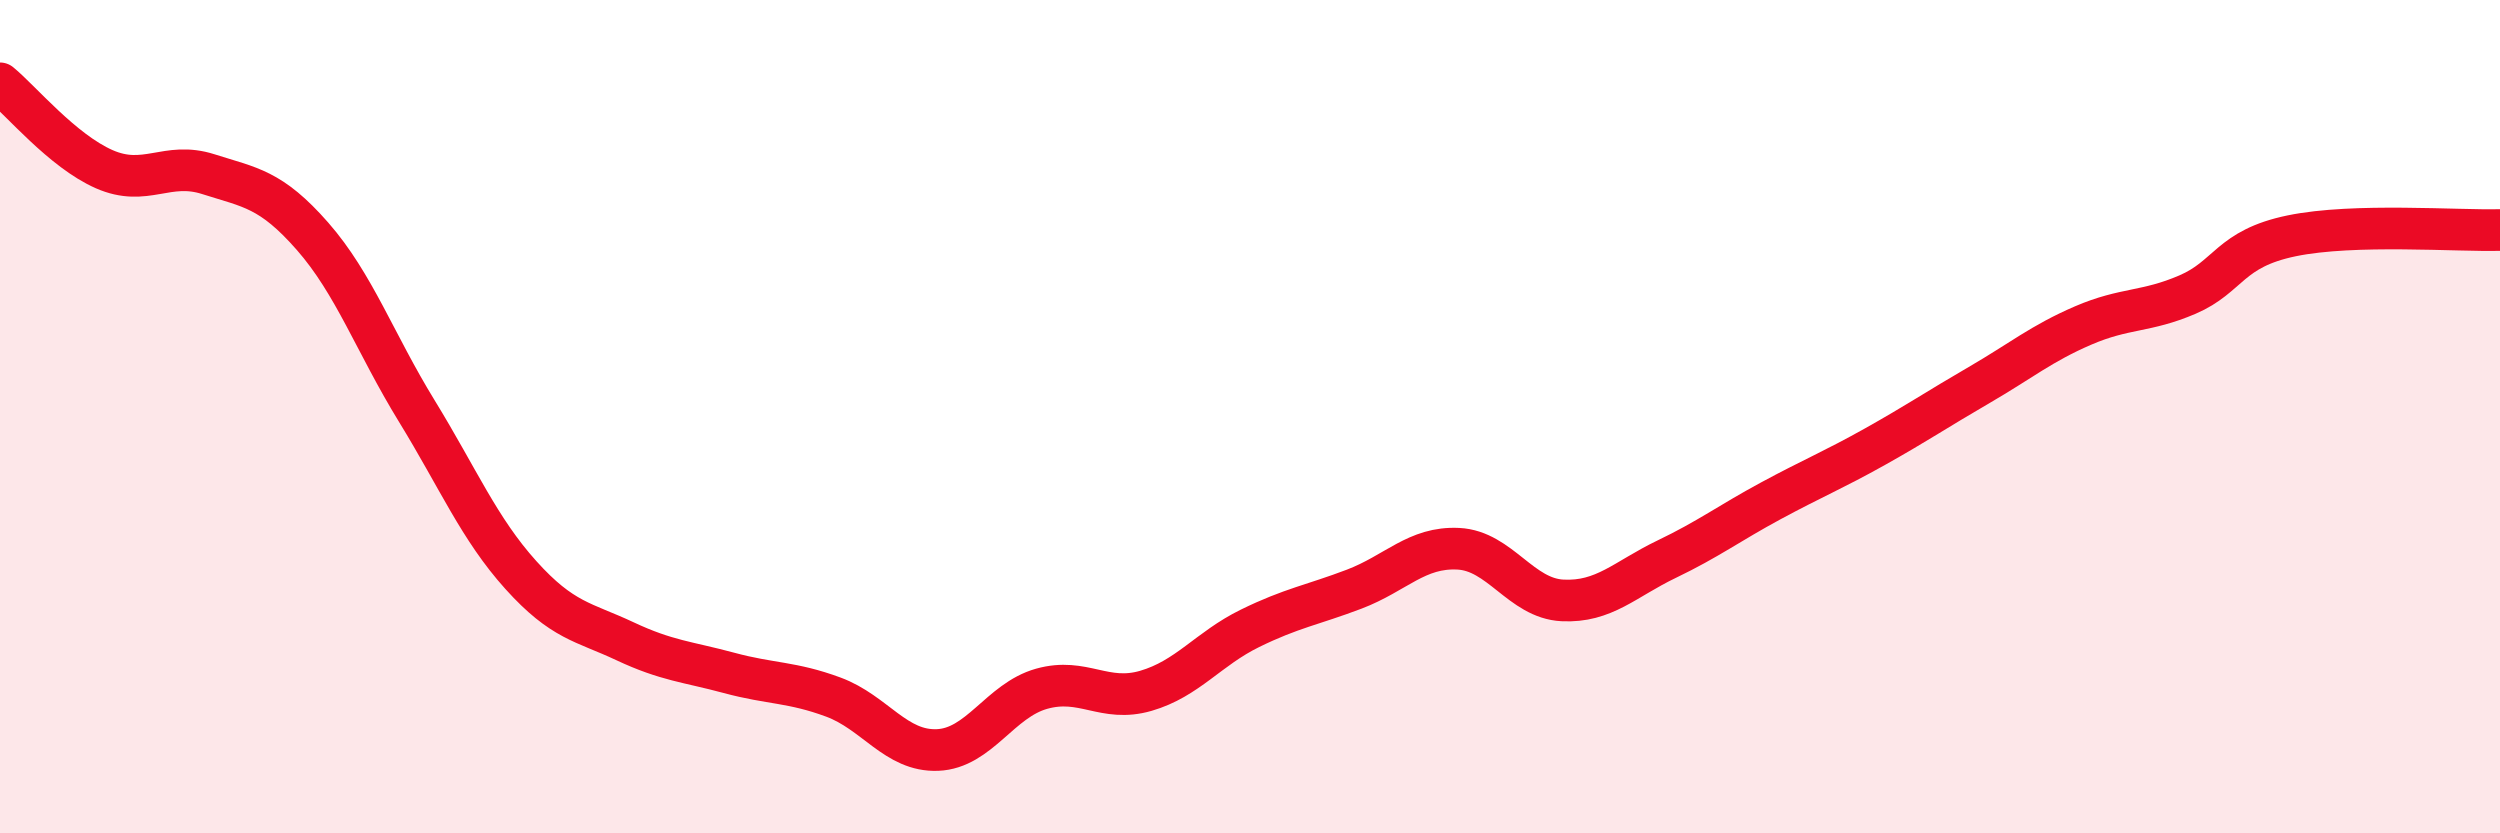 
    <svg width="60" height="20" viewBox="0 0 60 20" xmlns="http://www.w3.org/2000/svg">
      <path
        d="M 0,2 C 0.5,2.41 1.5,3.62 2.5,4.06 C 3.5,4.5 4,3.86 5,4.18 C 6,4.5 6.5,4.53 7.5,5.67 C 8.5,6.81 9,8.23 10,9.86 C 11,11.49 11.5,12.69 12.5,13.8 C 13.5,14.91 14,14.92 15,15.39 C 16,15.86 16.5,15.88 17.5,16.15 C 18.5,16.42 19,16.36 20,16.73 C 21,17.1 21.5,18.04 22.5,18 C 23.5,17.96 24,16.81 25,16.53 C 26,16.25 26.5,16.87 27.5,16.58 C 28.5,16.29 29,15.57 30,15.08 C 31,14.59 31.5,14.52 32.5,14.14 C 33.5,13.76 34,13.12 35,13.17 C 36,13.22 36.5,14.36 37.5,14.41 C 38.5,14.46 39,13.9 40,13.42 C 41,12.94 41.5,12.56 42.5,12.02 C 43.5,11.48 44,11.28 45,10.72 C 46,10.16 46.5,9.82 47.5,9.24 C 48.5,8.66 49,8.24 50,7.81 C 51,7.38 51.5,7.5 52.5,7.07 C 53.5,6.64 53.5,5.97 55,5.66 C 56.5,5.35 59,5.55 60,5.52L60 20L0 20Z"
        fill="#EB0A25"
        opacity="0.1"
        stroke-linecap="round"
        stroke-linejoin="round"
      />
      <path
        d="M 0,2 C 0.5,2.41 1.5,3.62 2.5,4.06 C 3.5,4.5 4,3.86 5,4.18 C 6,4.5 6.5,4.53 7.5,5.67 C 8.5,6.81 9,8.23 10,9.86 C 11,11.49 11.5,12.69 12.5,13.8 C 13.5,14.91 14,14.92 15,15.39 C 16,15.86 16.5,15.88 17.5,16.15 C 18.5,16.42 19,16.36 20,16.73 C 21,17.1 21.5,18.04 22.5,18 C 23.5,17.96 24,16.81 25,16.53 C 26,16.25 26.5,16.87 27.5,16.58 C 28.5,16.29 29,15.57 30,15.08 C 31,14.59 31.5,14.52 32.5,14.14 C 33.5,13.76 34,13.12 35,13.17 C 36,13.22 36.5,14.36 37.5,14.41 C 38.5,14.46 39,13.9 40,13.42 C 41,12.94 41.5,12.56 42.5,12.02 C 43.5,11.48 44,11.28 45,10.72 C 46,10.16 46.5,9.82 47.5,9.24 C 48.5,8.66 49,8.24 50,7.81 C 51,7.38 51.5,7.5 52.5,7.07 C 53.5,6.64 53.5,5.97 55,5.66 C 56.5,5.35 59,5.55 60,5.52"
        stroke="#EB0A25"
        stroke-width="1"
        fill="none"
        stroke-linecap="round"
        stroke-linejoin="round"
      />
    </svg>
  